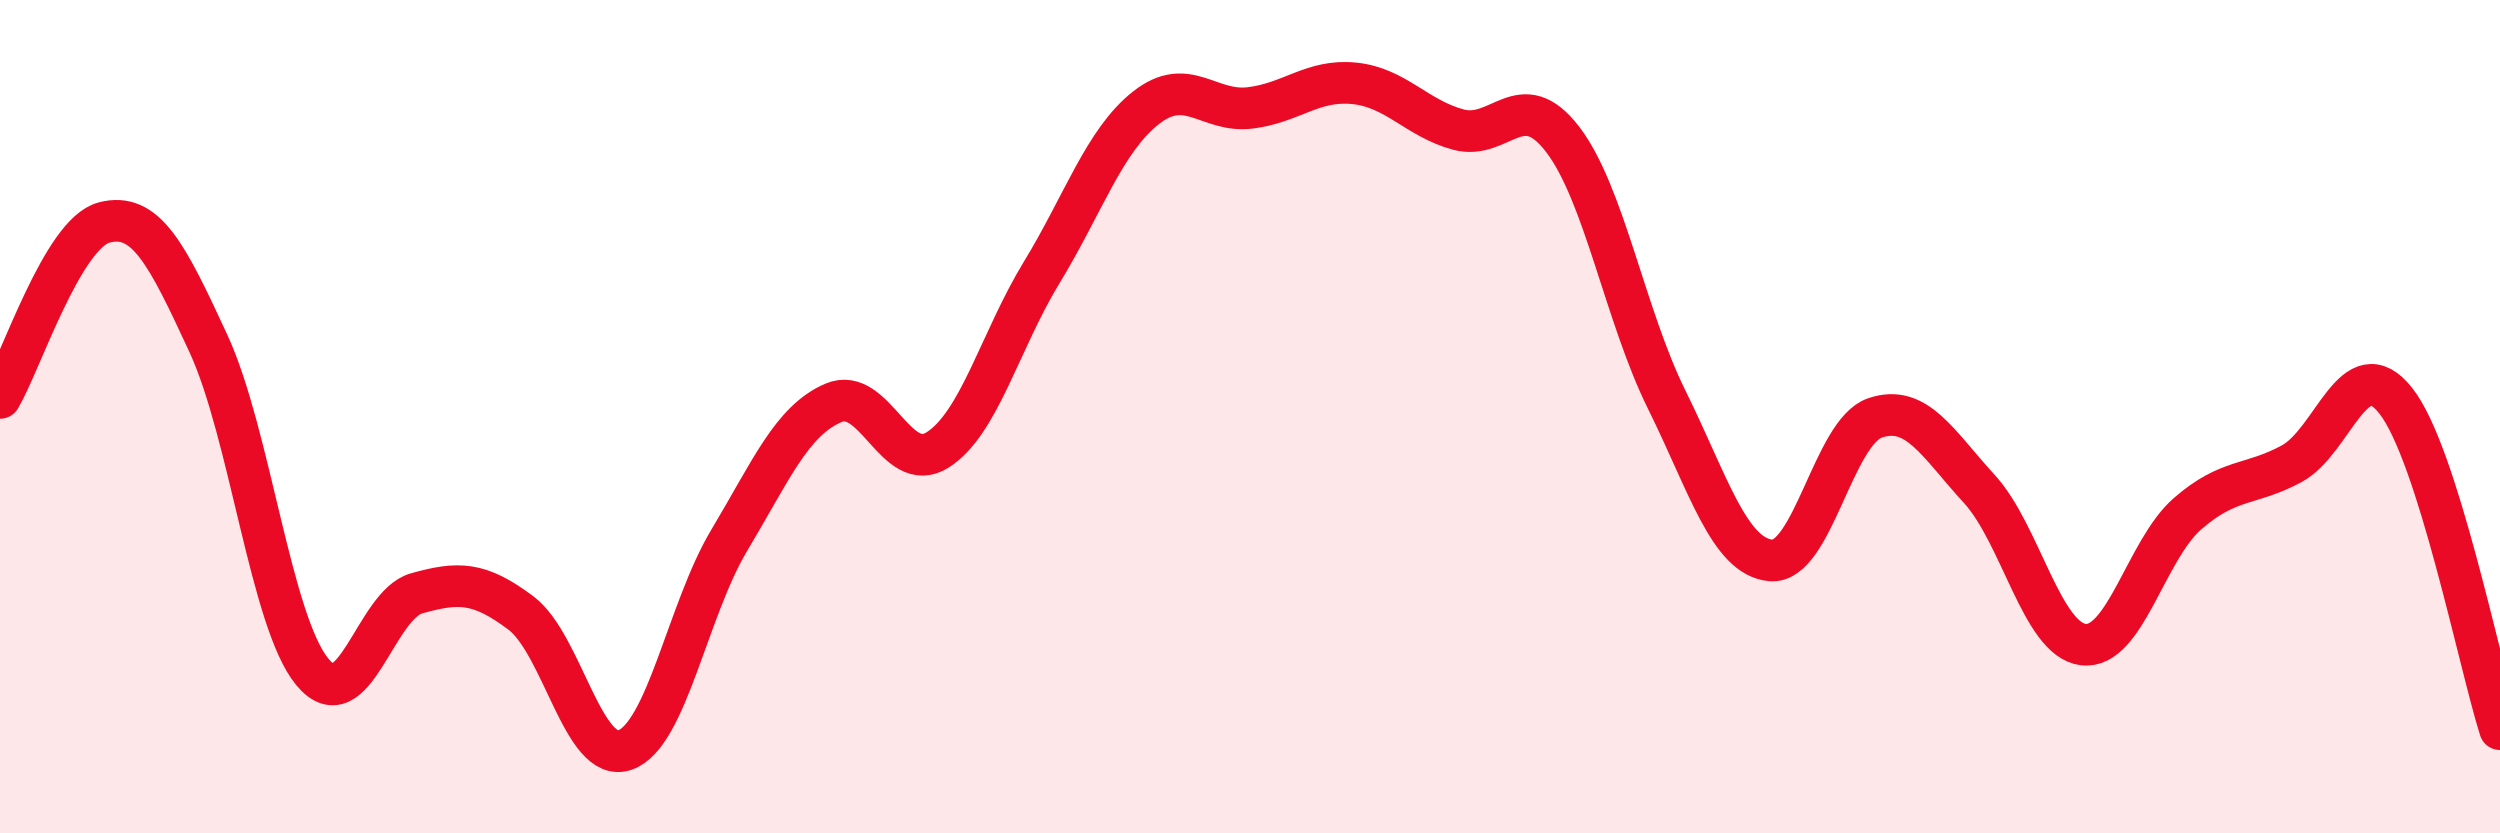 
    <svg width="60" height="20" viewBox="0 0 60 20" xmlns="http://www.w3.org/2000/svg">
      <path
        d="M 0,9.55 C 0.5,8.71 1.5,5.6 2.5,5.34 C 3.5,5.08 4,6.08 5,8.24 C 6,10.4 6.5,14.93 7.5,16.13 C 8.5,17.33 9,14.52 10,14.24 C 11,13.96 11.5,13.96 12.5,14.71 C 13.5,15.46 14,18.35 15,18 C 16,17.65 16.5,14.64 17.5,12.97 C 18.5,11.3 19,10.1 20,9.67 C 21,9.24 21.5,11.43 22.5,10.8 C 23.5,10.17 24,8.18 25,6.54 C 26,4.9 26.5,3.38 27.5,2.59 C 28.5,1.8 29,2.71 30,2.59 C 31,2.47 31.5,1.9 32.5,2 C 33.5,2.1 34,2.84 35,3.11 C 36,3.38 36.5,2.04 37.5,3.34 C 38.5,4.64 39,7.57 40,9.59 C 41,11.61 41.5,13.36 42.5,13.45 C 43.5,13.54 44,10.37 45,10.03 C 46,9.69 46.5,10.64 47.5,11.73 C 48.5,12.82 49,15.35 50,15.47 C 51,15.59 51.5,13.2 52.5,12.33 C 53.5,11.46 54,11.67 55,11.13 C 56,10.59 56.5,8.35 57.5,9.62 C 58.5,10.89 59.5,15.92 60,17.5L60 20L0 20Z"
        fill="#EB0A25"
        opacity="0.1"
        stroke-linecap="round"
        stroke-linejoin="round"
      />
      <path
        d="M 0,9.55 C 0.5,8.71 1.5,5.6 2.5,5.34 C 3.5,5.08 4,6.08 5,8.24 C 6,10.4 6.5,14.93 7.5,16.13 C 8.5,17.33 9,14.52 10,14.24 C 11,13.96 11.5,13.96 12.5,14.71 C 13.5,15.46 14,18.35 15,18 C 16,17.65 16.5,14.64 17.5,12.97 C 18.5,11.3 19,10.1 20,9.67 C 21,9.24 21.5,11.43 22.5,10.8 C 23.5,10.17 24,8.18 25,6.54 C 26,4.9 26.5,3.38 27.5,2.59 C 28.5,1.8 29,2.71 30,2.59 C 31,2.47 31.5,1.9 32.5,2 C 33.5,2.1 34,2.84 35,3.11 C 36,3.38 36.5,2.04 37.5,3.34 C 38.5,4.64 39,7.57 40,9.59 C 41,11.61 41.5,13.36 42.5,13.45 C 43.5,13.54 44,10.37 45,10.03 C 46,9.69 46.5,10.64 47.5,11.73 C 48.5,12.82 49,15.35 50,15.47 C 51,15.59 51.5,13.2 52.5,12.33 C 53.5,11.46 54,11.67 55,11.13 C 56,10.59 56.5,8.35 57.5,9.62 C 58.5,10.89 59.5,15.92 60,17.5"
        stroke="#EB0A25"
        stroke-width="1"
        fill="none"
        stroke-linecap="round"
        stroke-linejoin="round"
      />
    </svg>
  